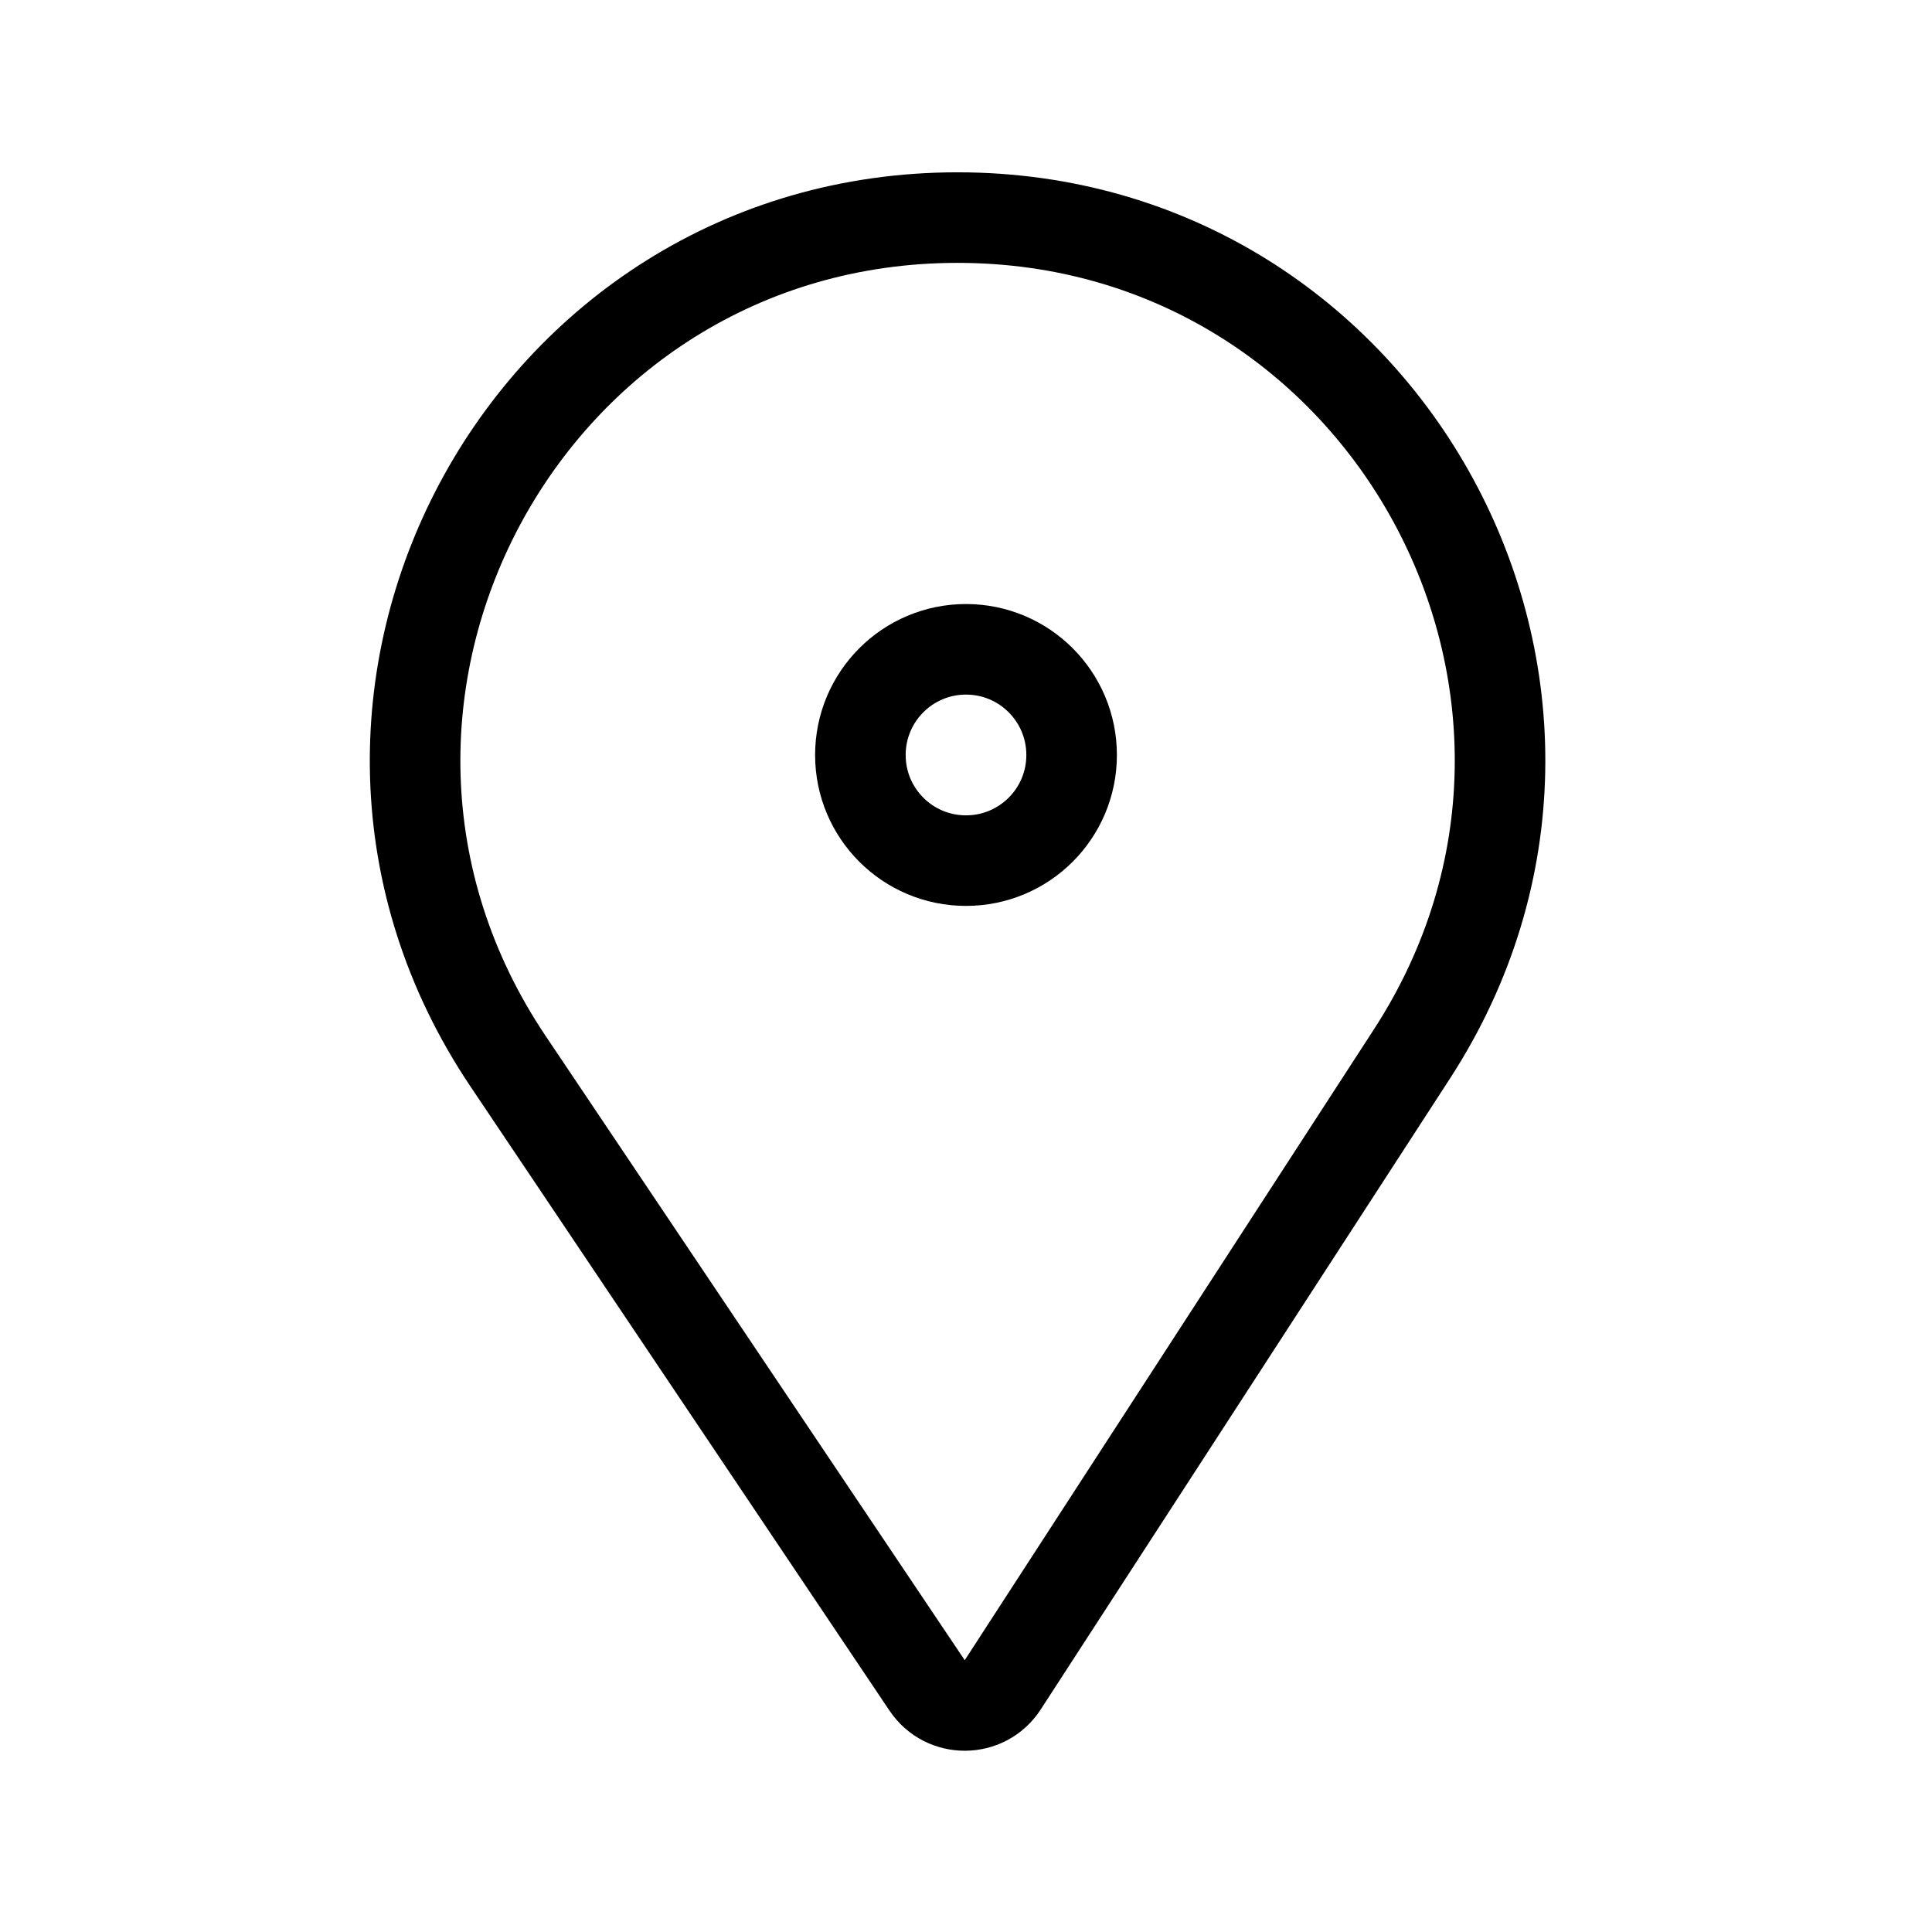 <svg width="24" height="24" viewBox="0 0 24 24" fill="none" xmlns="http://www.w3.org/2000/svg">
<path d="M17.54 13.092L12.456 20.93C12.237 21.268 11.742 21.272 11.517 20.937L6.31 13.181C3.309 8.712 6.512 2.703 11.895 2.703C17.23 2.703 20.443 8.616 17.54 13.092Z" stroke="#000000" stroke-width="1.125"/>
<path d="M12 10.691C12.725 10.691 13.312 10.104 13.312 9.379C13.312 8.654 12.725 8.066 12 8.066C11.275 8.066 10.688 8.654 10.688 9.379C10.688 10.104 11.275 10.691 12 10.691Z" stroke="#000000" stroke-width="1.125"/>
</svg>
